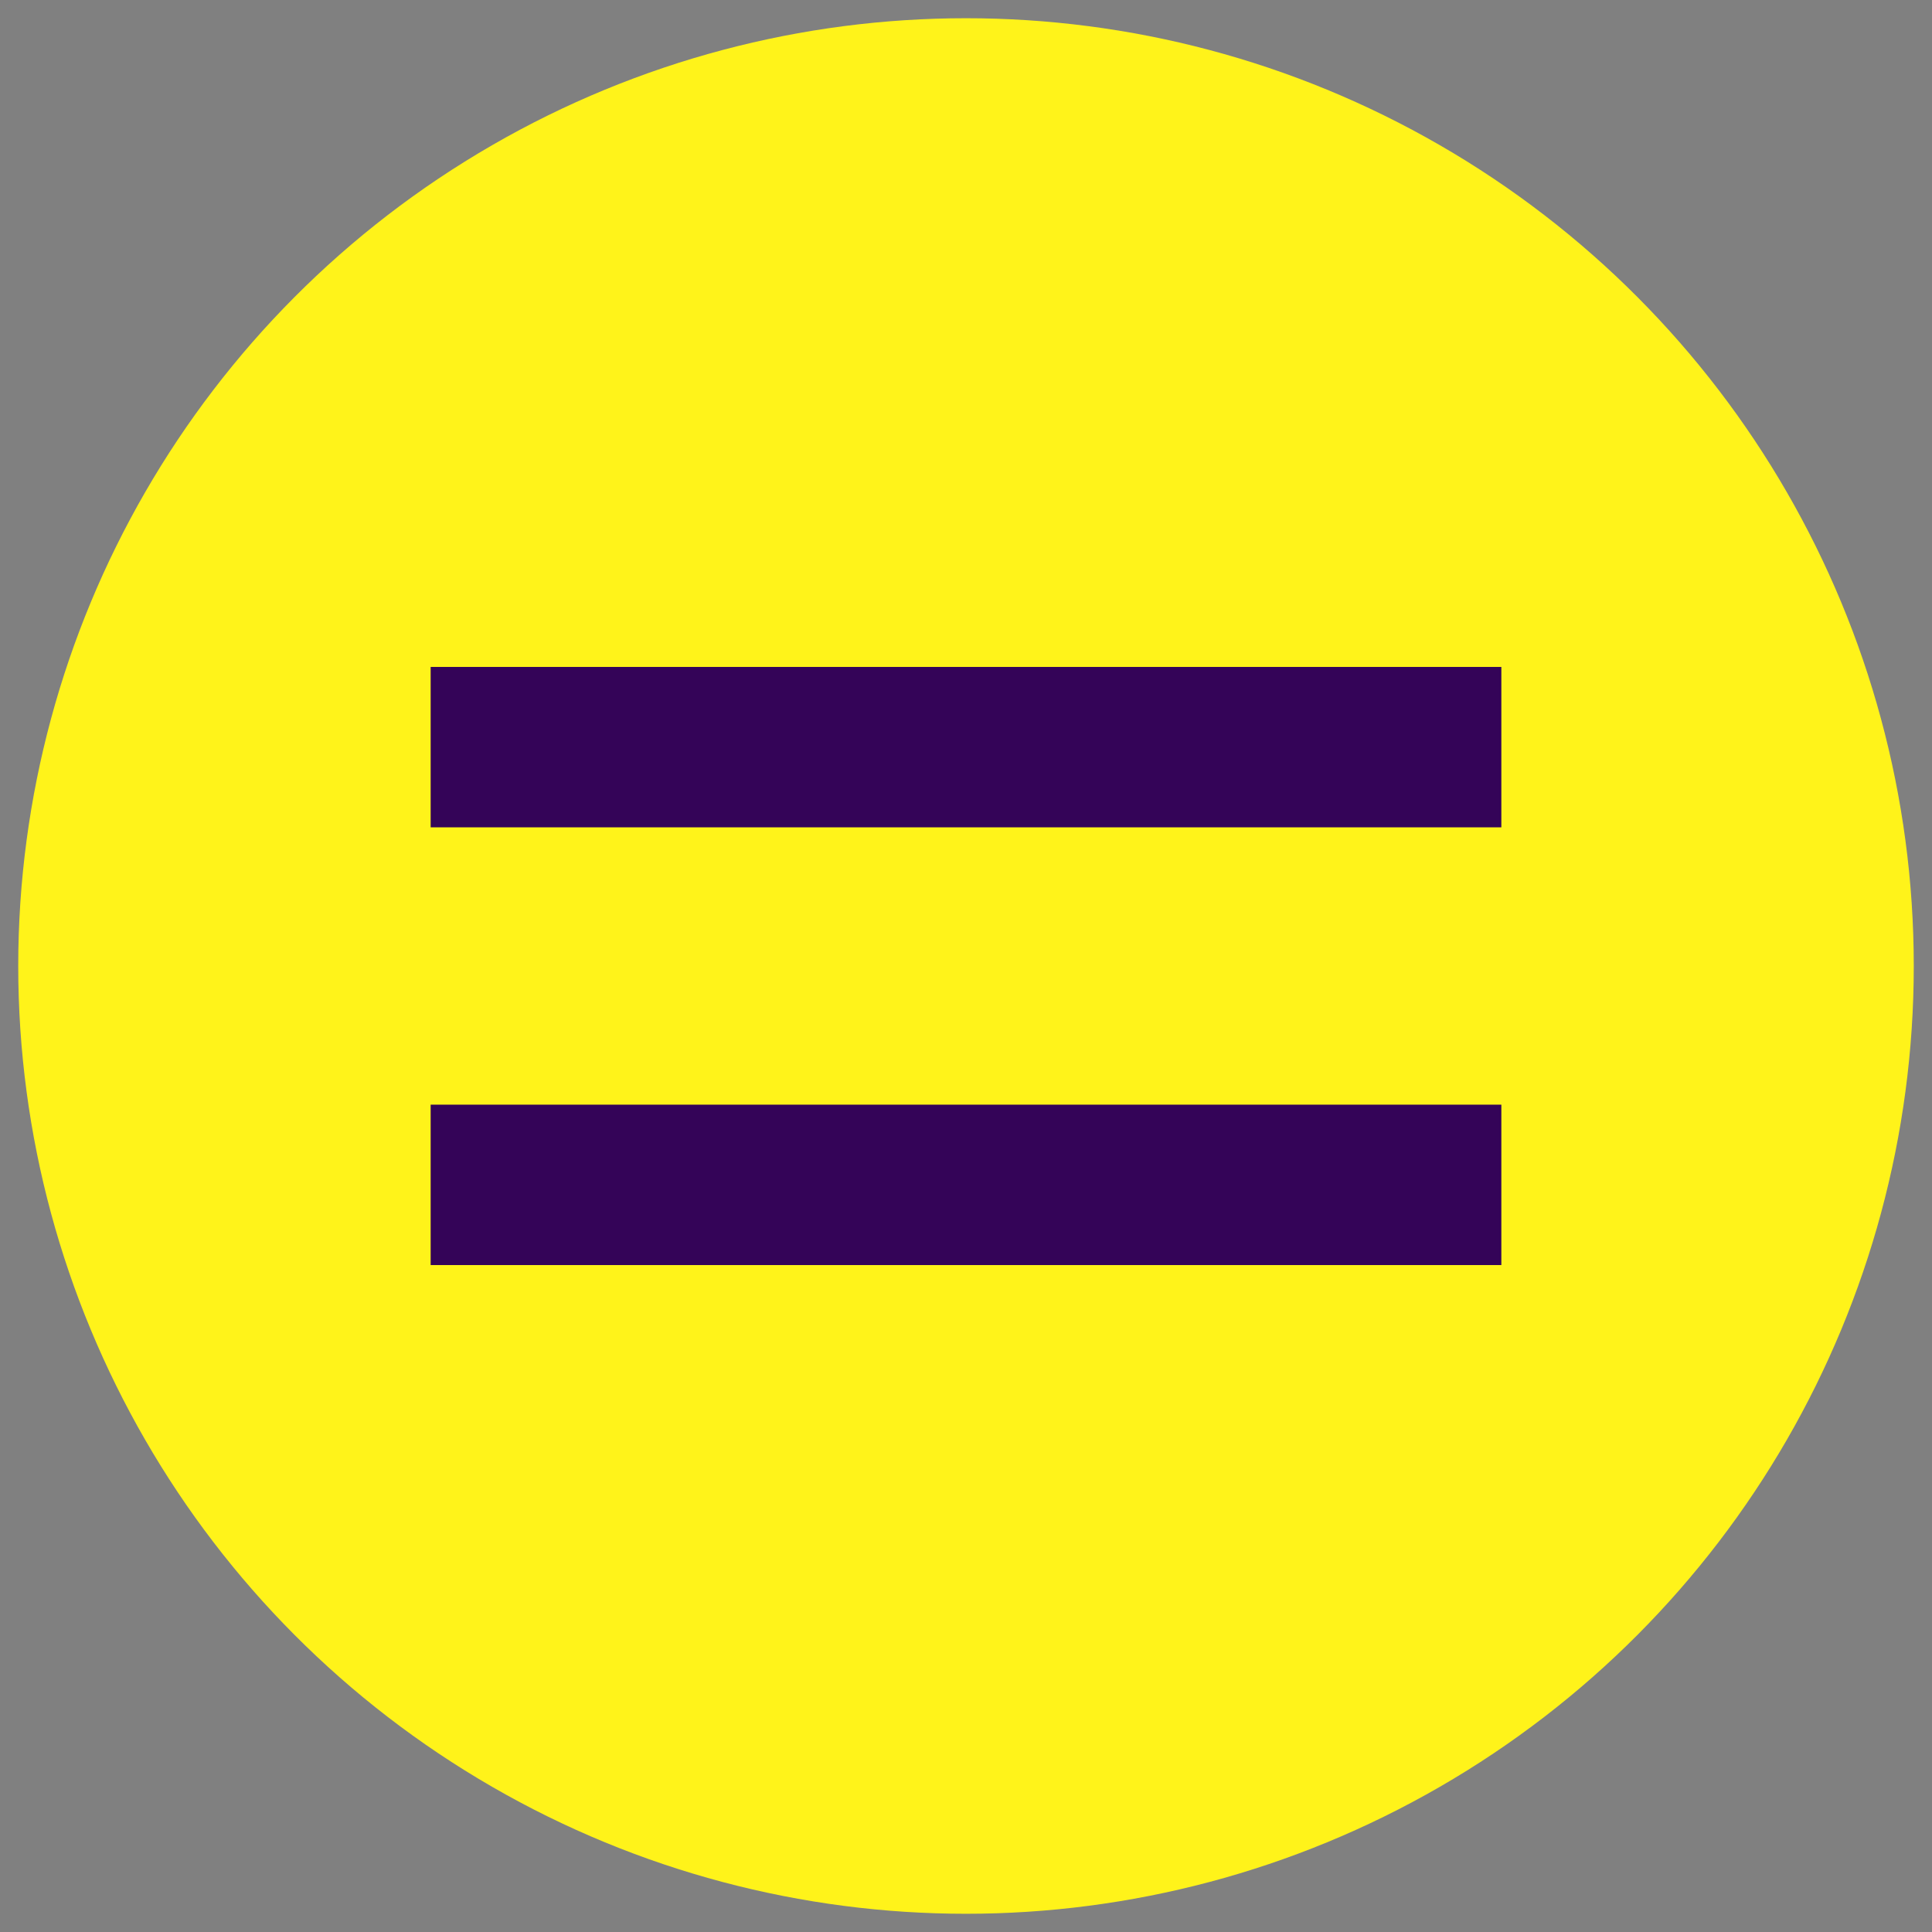 <?xml version="1.0" encoding="UTF-8"?> <svg xmlns="http://www.w3.org/2000/svg" id="c" viewBox="0 0 265 265"><rect x="0" y="0" width="265" height="265" fill="#808080" stroke="none"/><defs><style>.d{fill:#fff31a;}.e{fill:none;stroke:#340458;stroke-miterlimit:10;stroke-width:22px;}</style></defs><circle class="d" cx="132.5" cy="132.5" r="130"></circle><line class="e" x1="59.07" y1="102.48" x2="205.93" y2="102.48"></line><line class="e" x1="59.07" y1="162.52" x2="205.93" y2="162.52"></line></svg> 